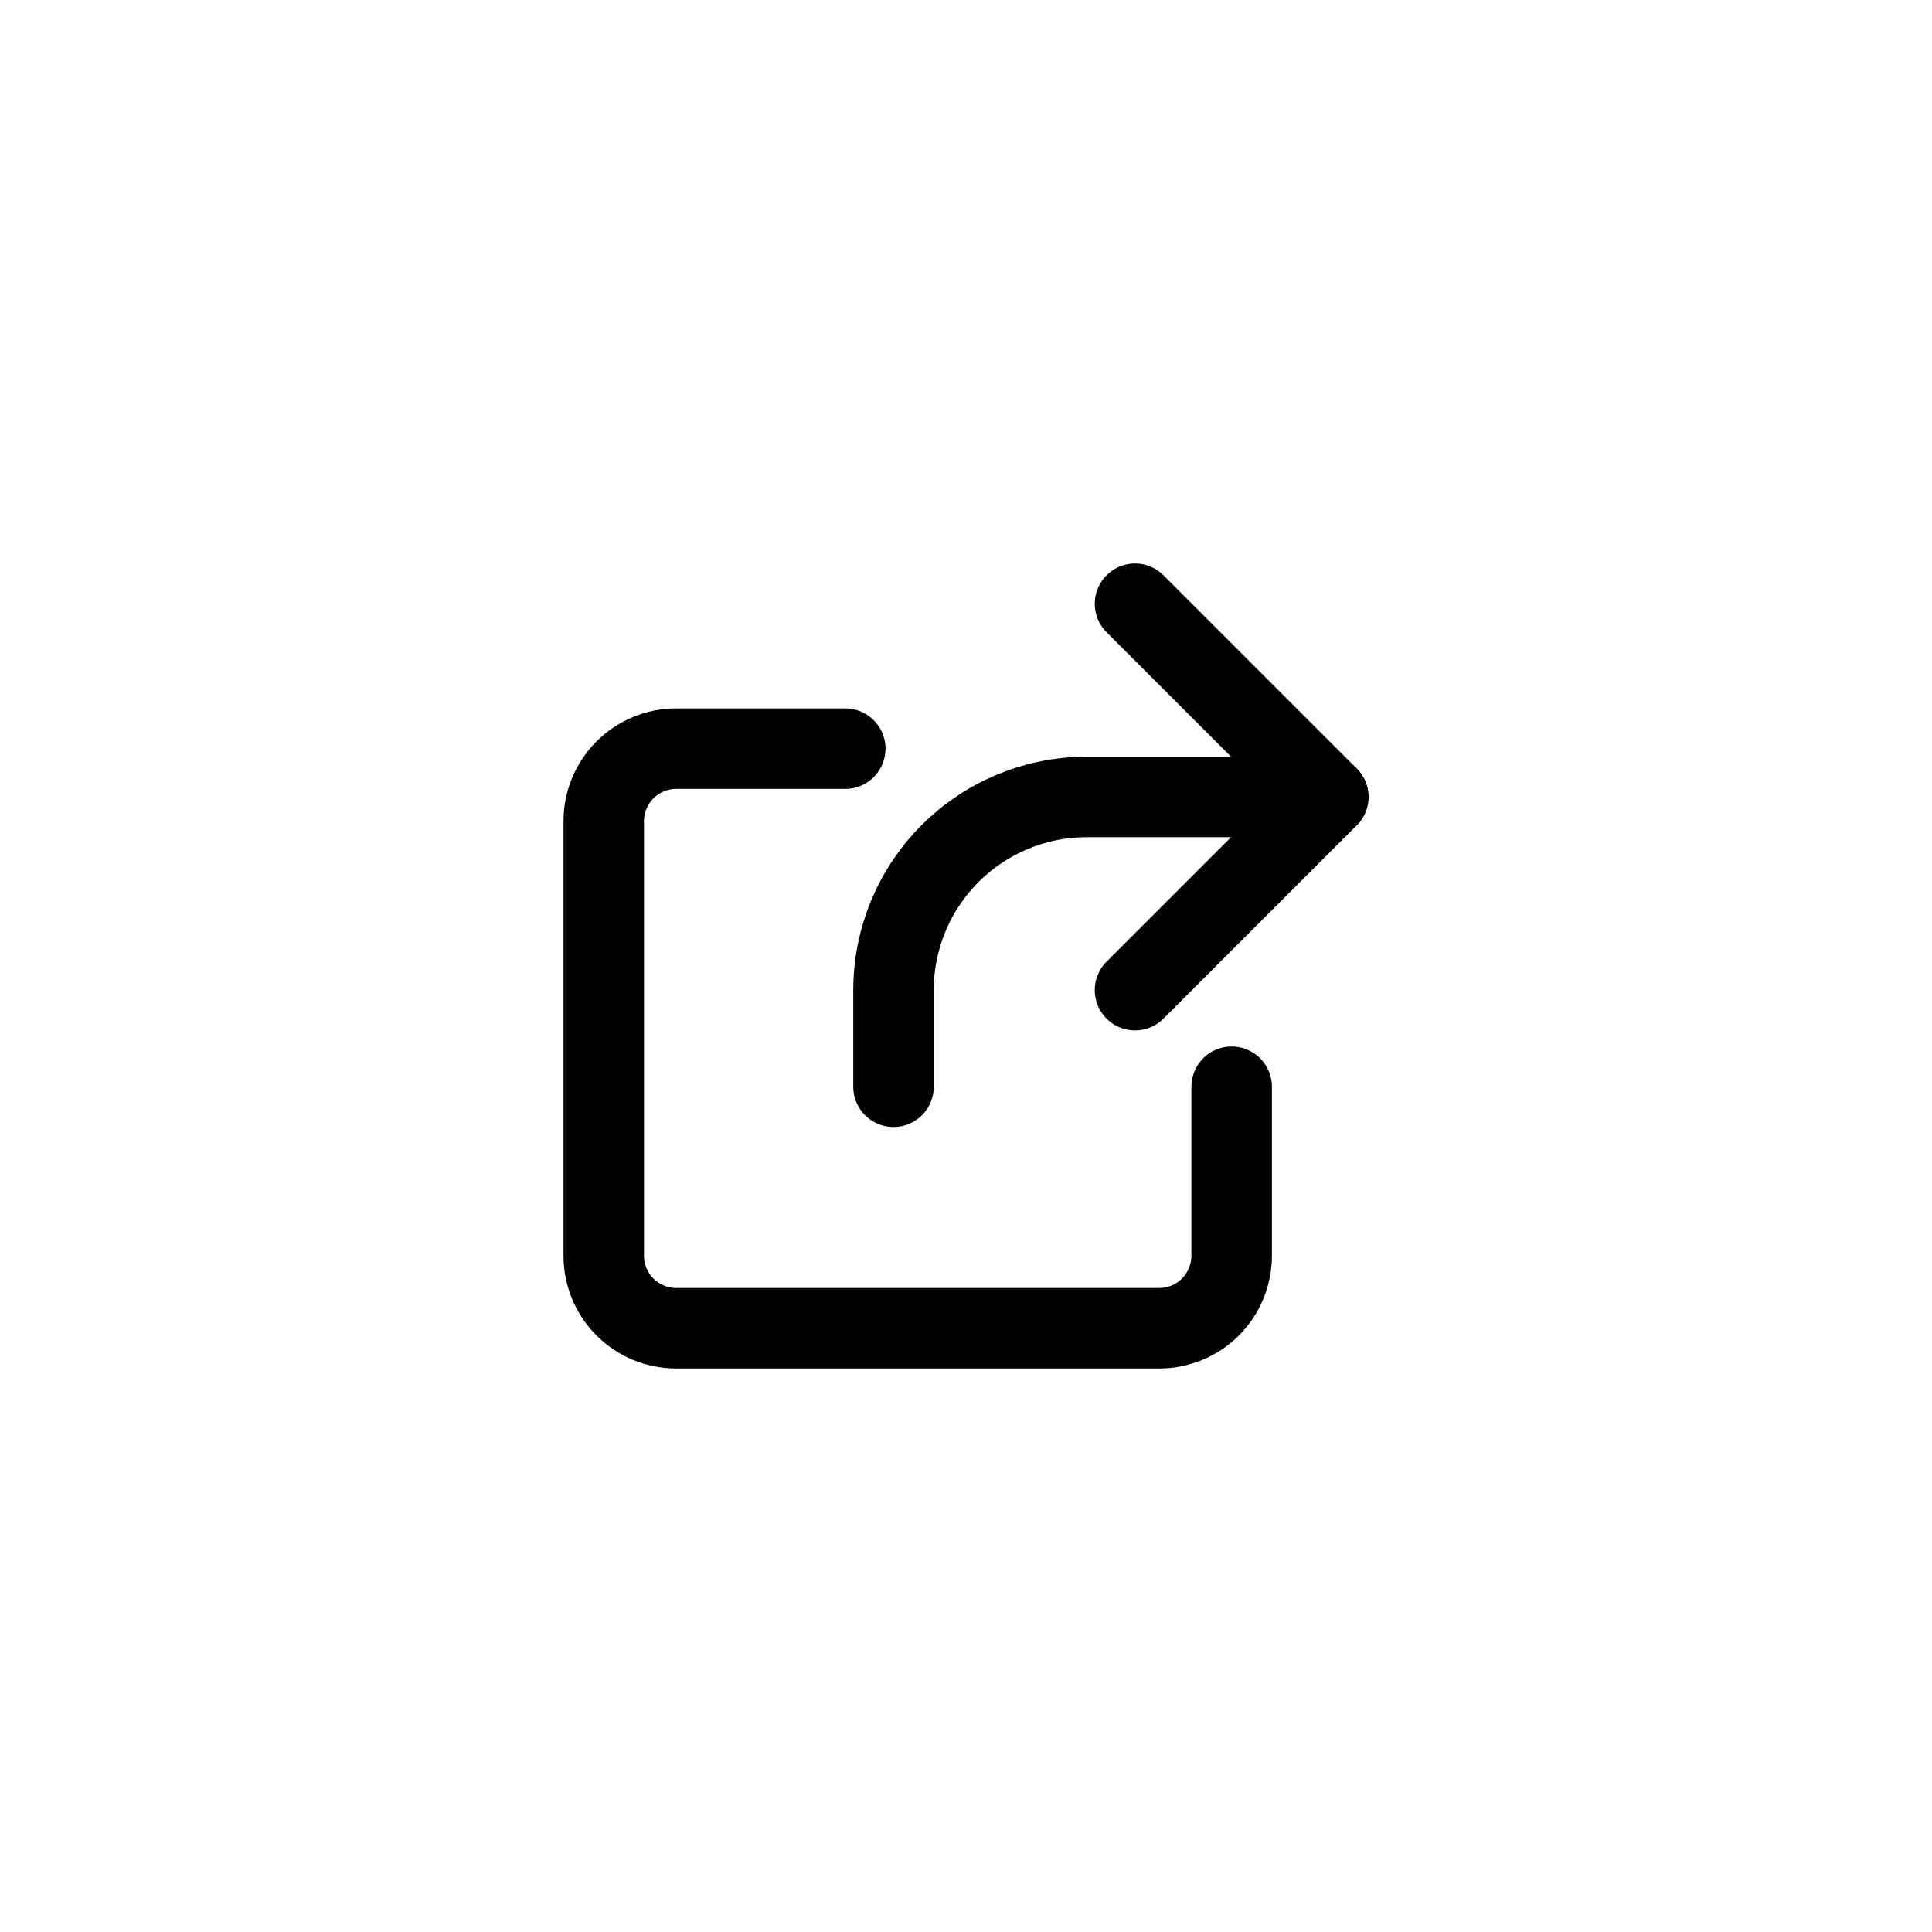 <svg width="48" height="48" viewBox="0 0 48 48" fill="none" xmlns="http://www.w3.org/2000/svg">
<path d="M21 18.6H16.8C16.323 18.6 15.865 18.79 15.527 19.127C15.19 19.465 15 19.923 15 20.4V31.2C15 31.677 15.19 32.135 15.527 32.473C15.865 32.81 16.323 33 16.8 33H28.8C29.277 33 29.735 32.81 30.073 32.473C30.41 32.135 30.6 31.677 30.6 31.2V27" stroke="black" stroke-width="2" stroke-linecap="round" stroke-linejoin="round"/>
<path d="M28.199 15L32.999 19.8L28.199 24.6" stroke="black" stroke-width="2" stroke-linecap="round" stroke-linejoin="round"/>
<path d="M32.999 19.8H26.999C25.726 19.8 24.505 20.306 23.605 21.206C22.705 22.106 22.199 23.327 22.199 24.6V27" stroke="black" stroke-width="2" stroke-linecap="round" stroke-linejoin="round"/>
</svg>
